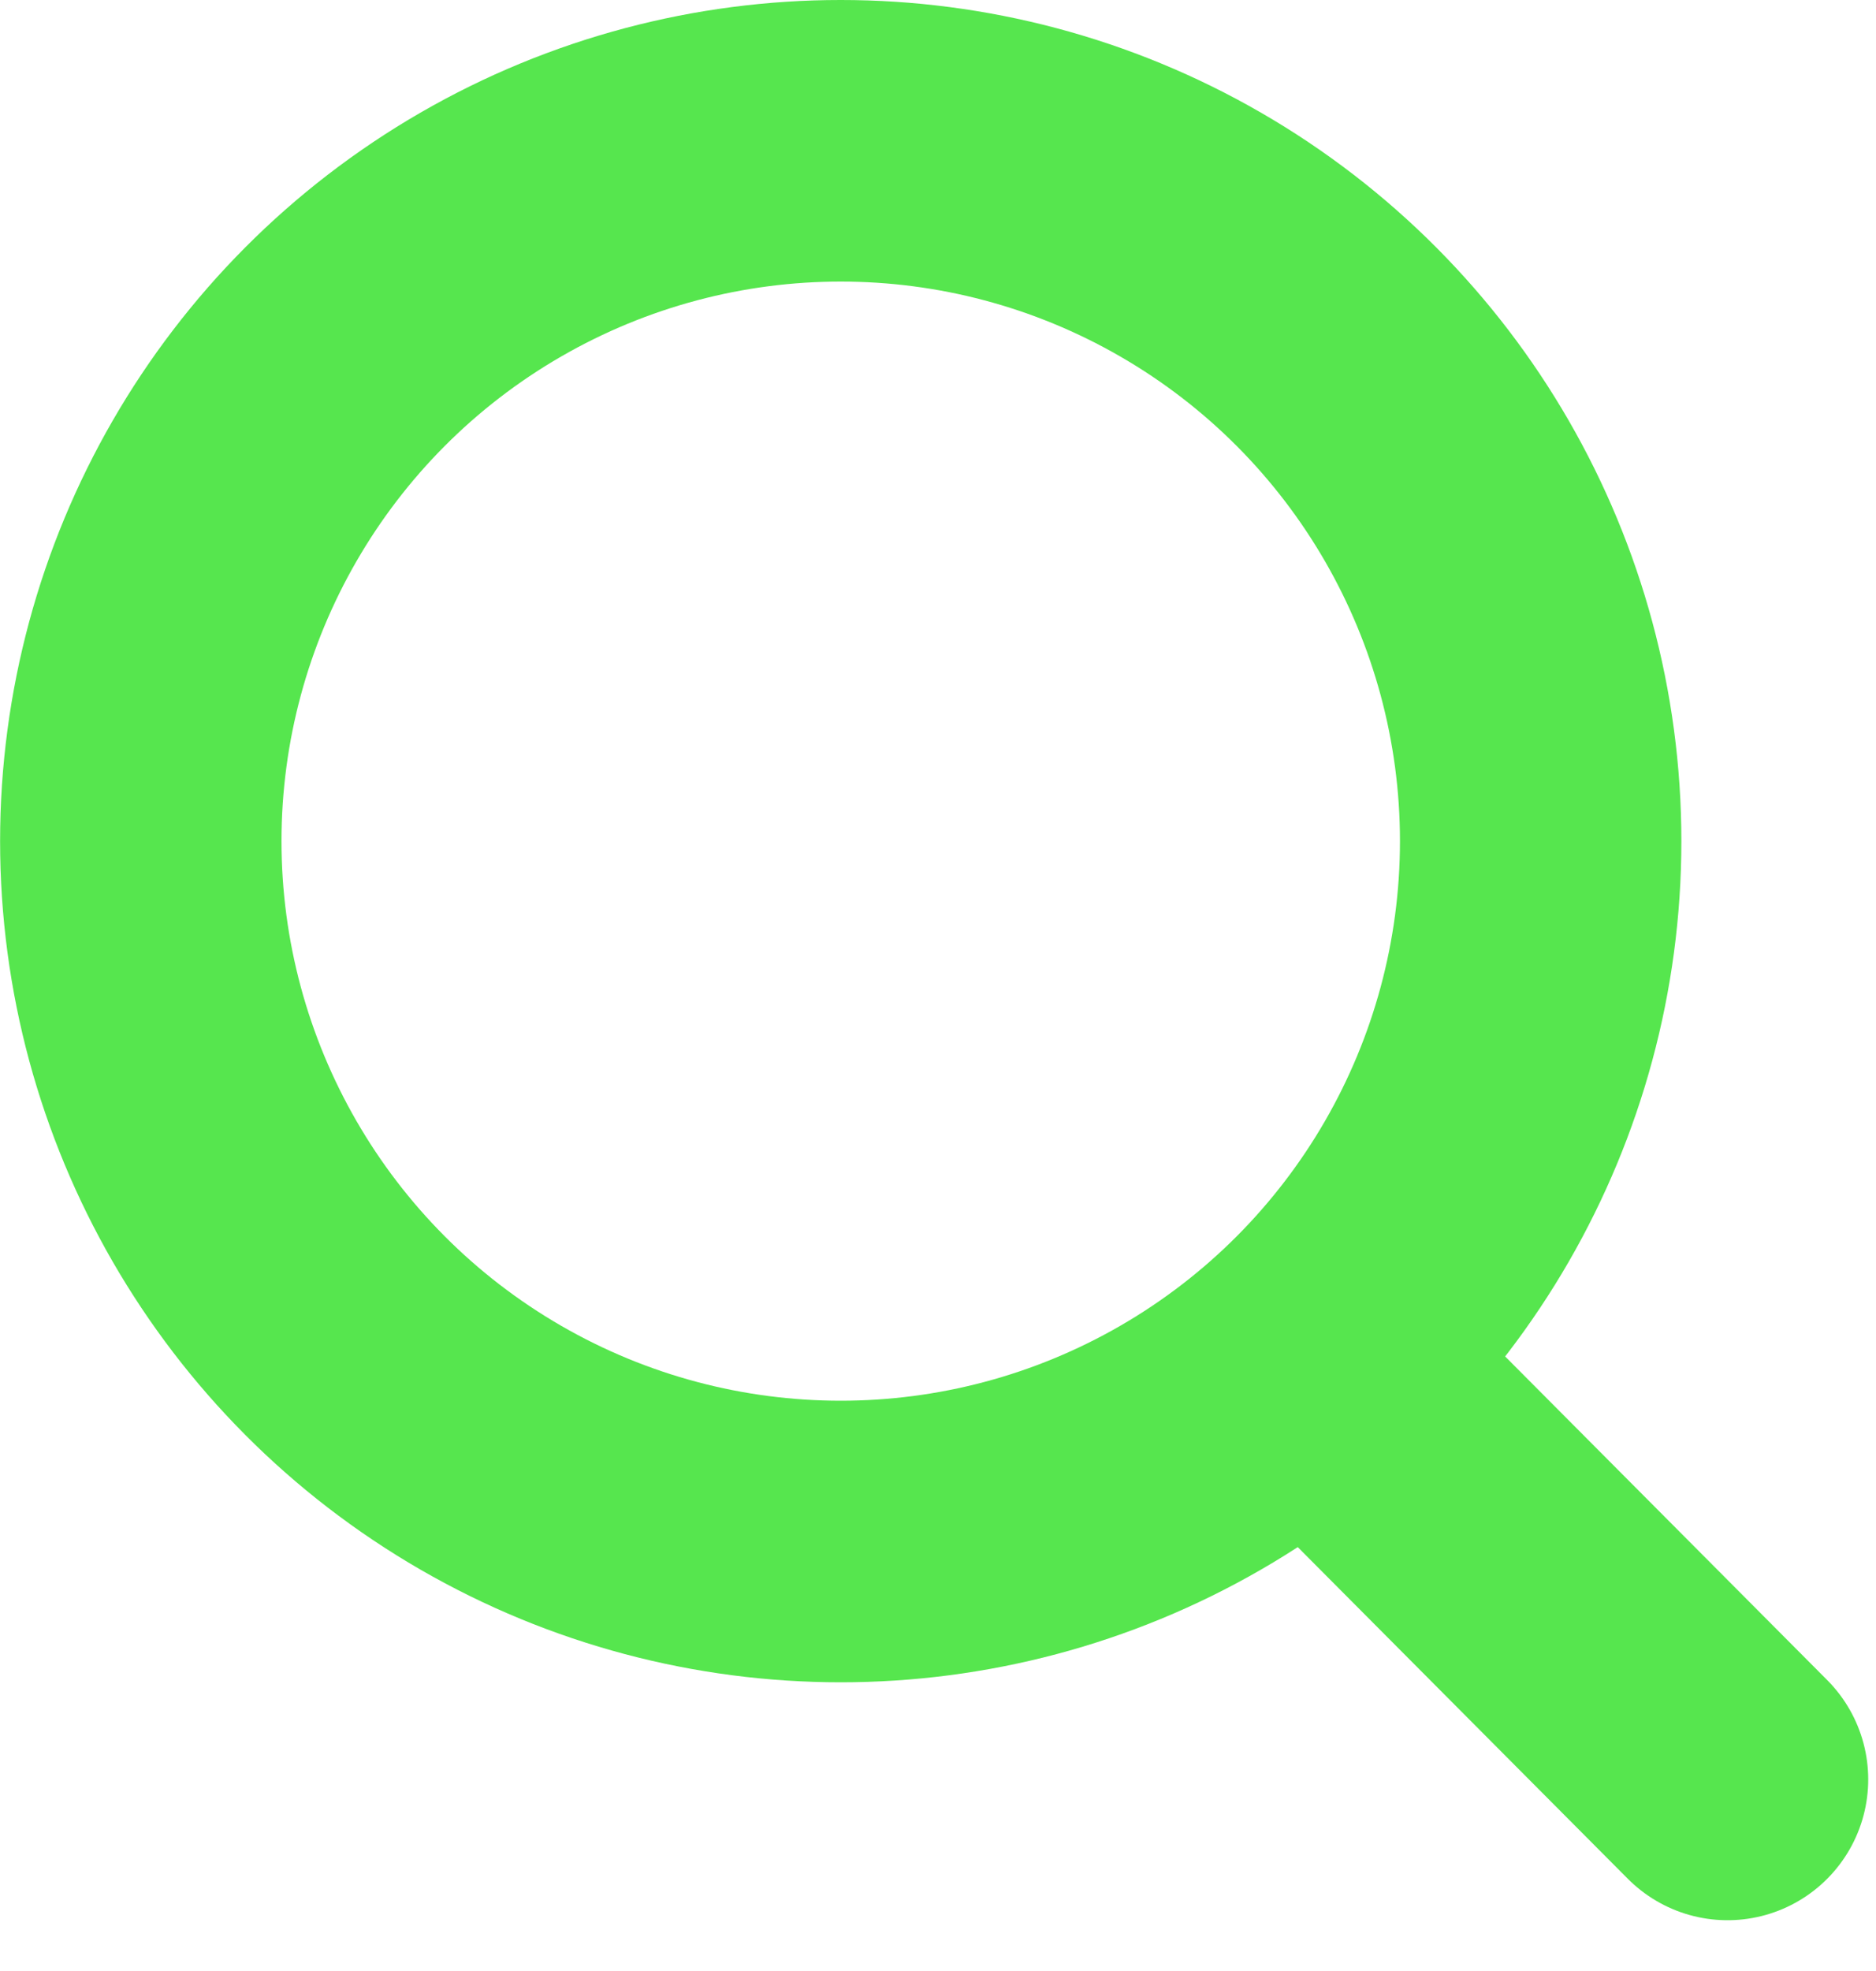 <svg width="20" height="21" viewBox="0 0 20 21" fill="none" xmlns="http://www.w3.org/2000/svg">
<path d="M14.889 15.416L18.417 18.959" stroke="#56E64E" stroke-width="3" stroke-linecap="round"/>
<circle cx="8.962" cy="8.962" r="7.462" transform="matrix(-1 0 0 1 17.925 0)" stroke="#56E64E" stroke-width="3"/>
</svg>
